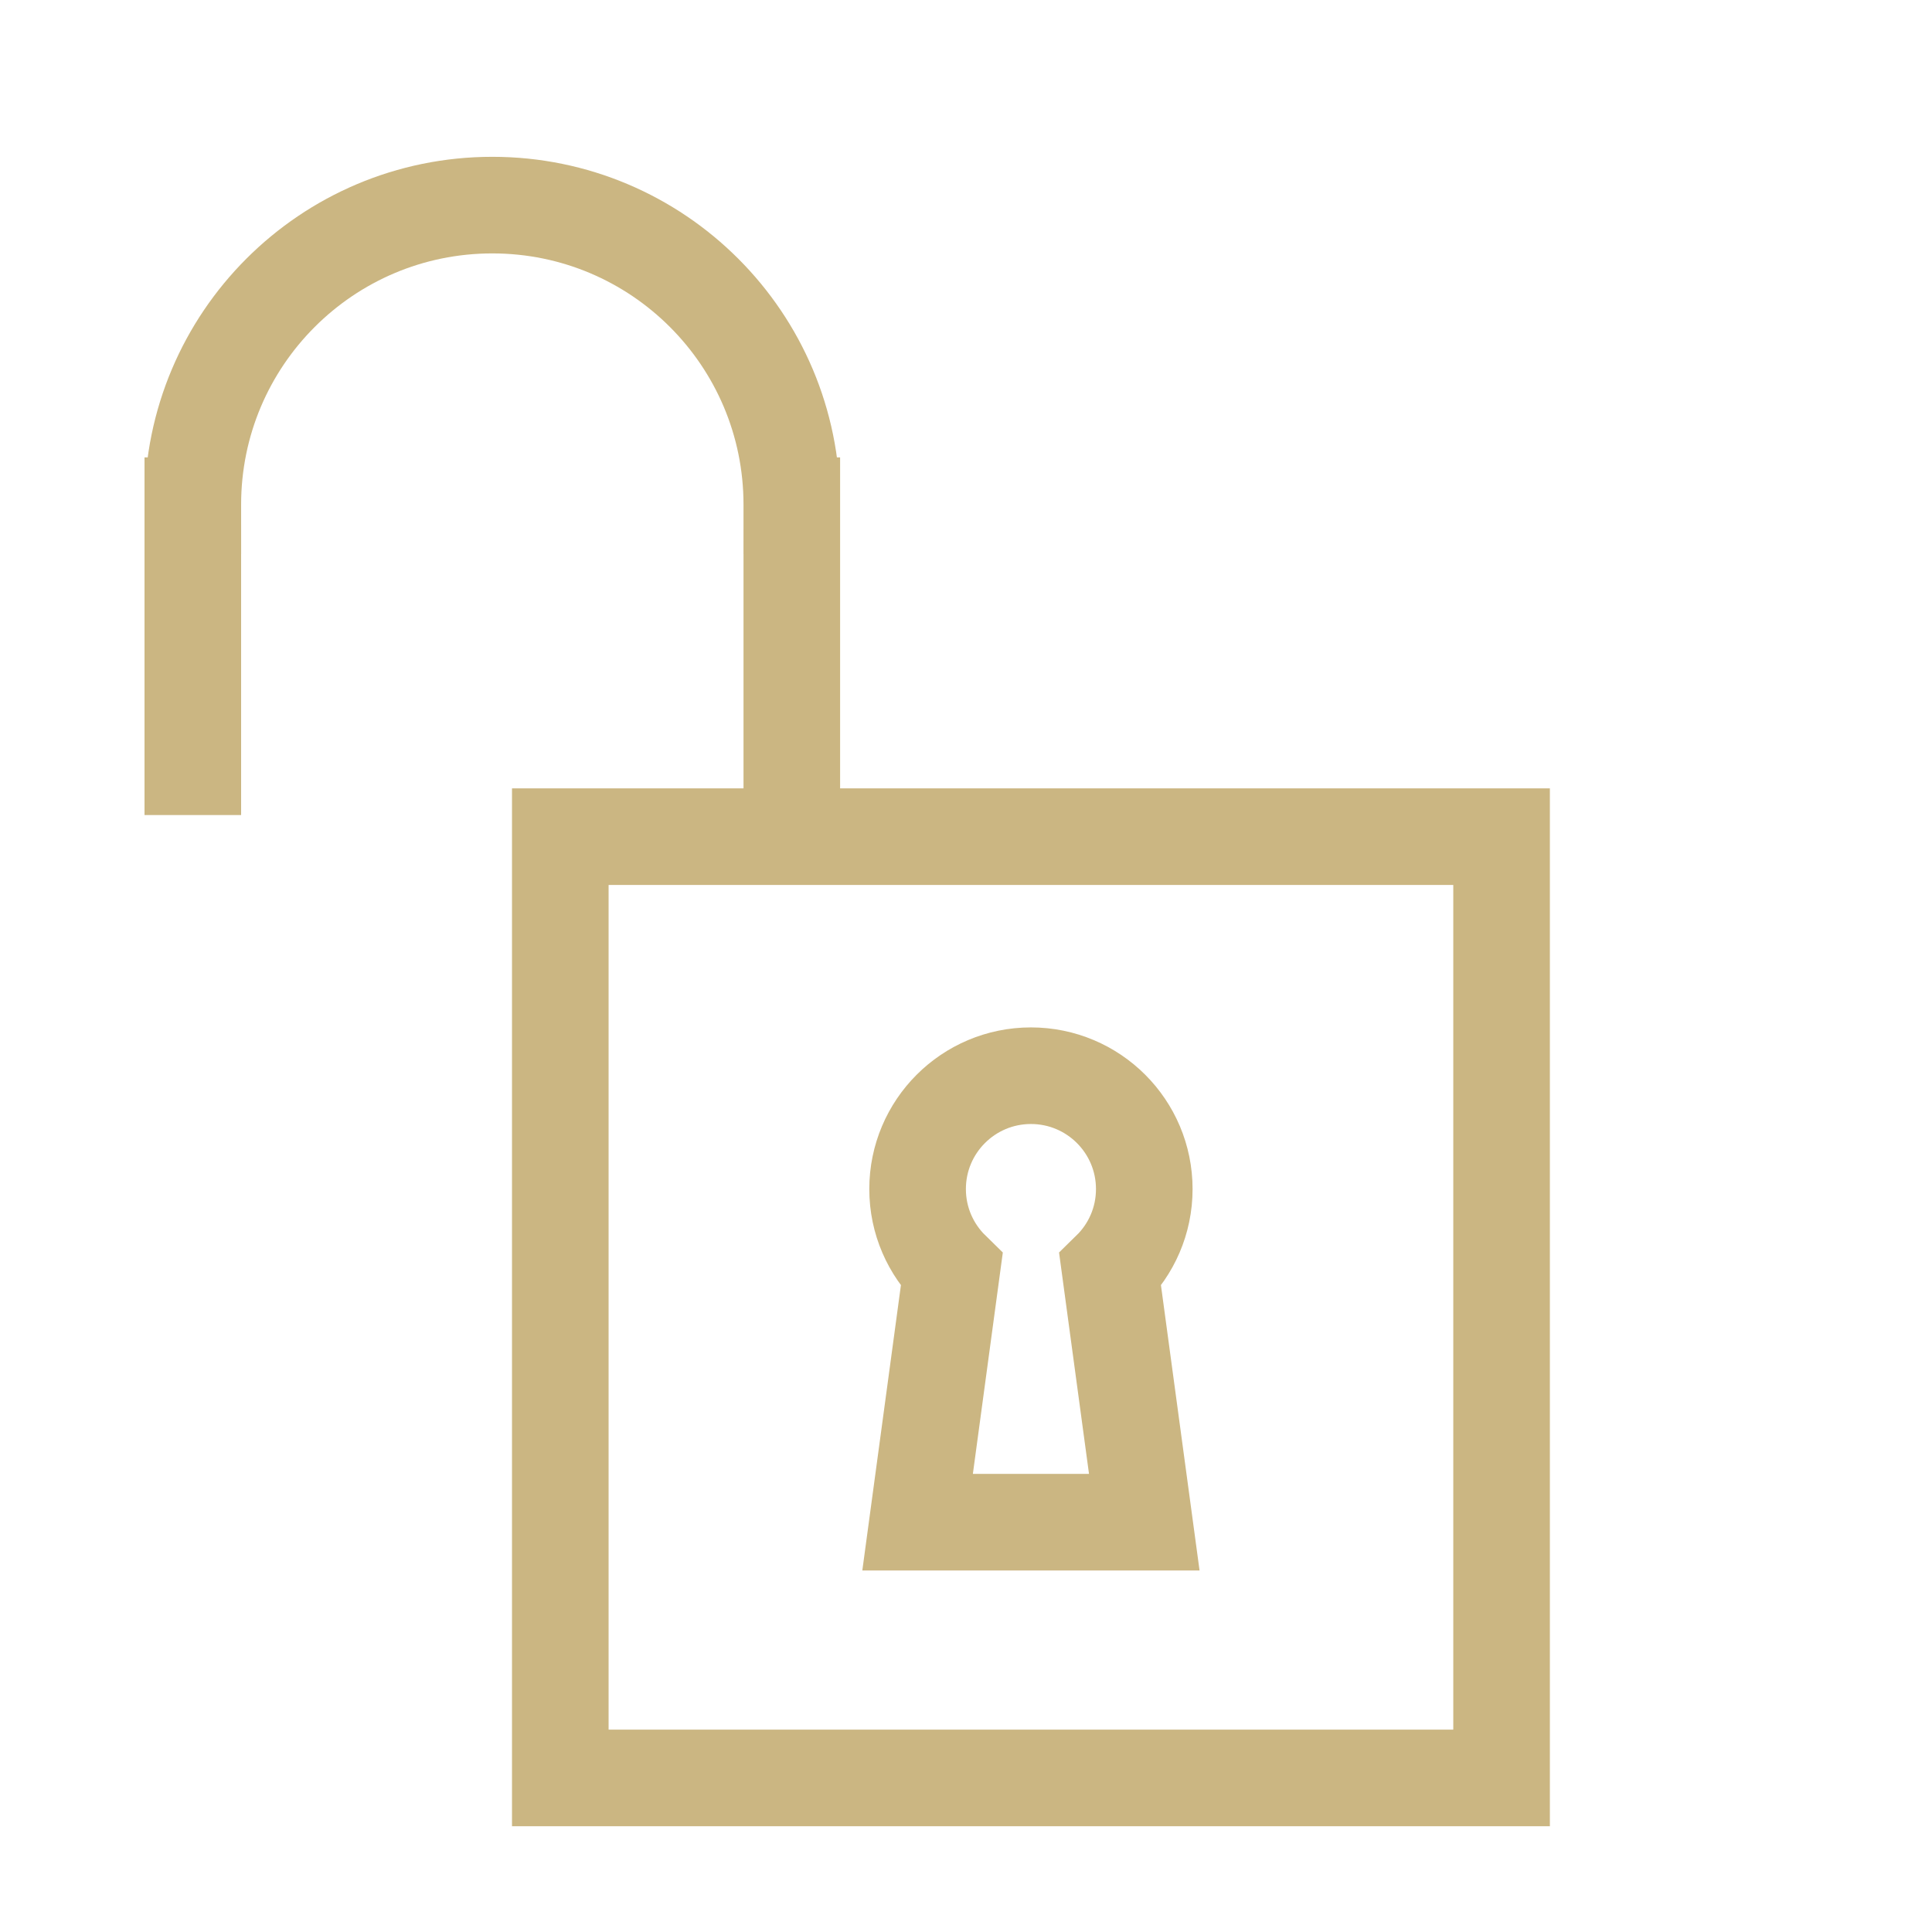 <?xml version="1.0" encoding="utf-8"?>
<!-- Generator: Adobe Illustrator 16.0.0, SVG Export Plug-In . SVG Version: 6.00 Build 0)  -->
<!DOCTYPE svg PUBLIC "-//W3C//DTD SVG 1.1//EN" "http://www.w3.org/Graphics/SVG/1.1/DTD/svg11.dtd">
<svg version="1.1" id="Calque_1" xmlns="http://www.w3.org/2000/svg" xmlns:xlink="http://www.w3.org/1999/xlink" x="0px" y="0px"
	 width="320px" height="320px" viewBox="0 0 320 320" enable-background="new 0 0 320 320" xml:space="preserve">
<g>
	<path fill="none" stroke="#CBB682" stroke-width="16" stroke-miterlimit="10" d="M131.148,134.999V83.755h-0.004
		c0-0.059,0.004-0.117,0.004-0.176c0-27.397-22.209-49.606-49.605-49.606c-27.397,0-49.606,22.209-49.606,49.606
		c0,0.059,0.005,0.117,0.005,0.176h-0.006v51.244"/>
	<path fill="none" stroke="#CBB682" stroke-width="16" stroke-miterlimit="10" d="M92.803,138.578v155.905h155.906V138.578H92.803z
		 M189.529,252.123h-37.547l5.65-41.759c-3.484-3.408-5.65-8.16-5.65-13.42c0-10.368,8.404-18.773,18.773-18.773
		s18.773,8.405,18.773,18.773c0,5.26-2.164,10.012-5.65,13.419L189.529,252.123z"/>
</g>
</svg>
